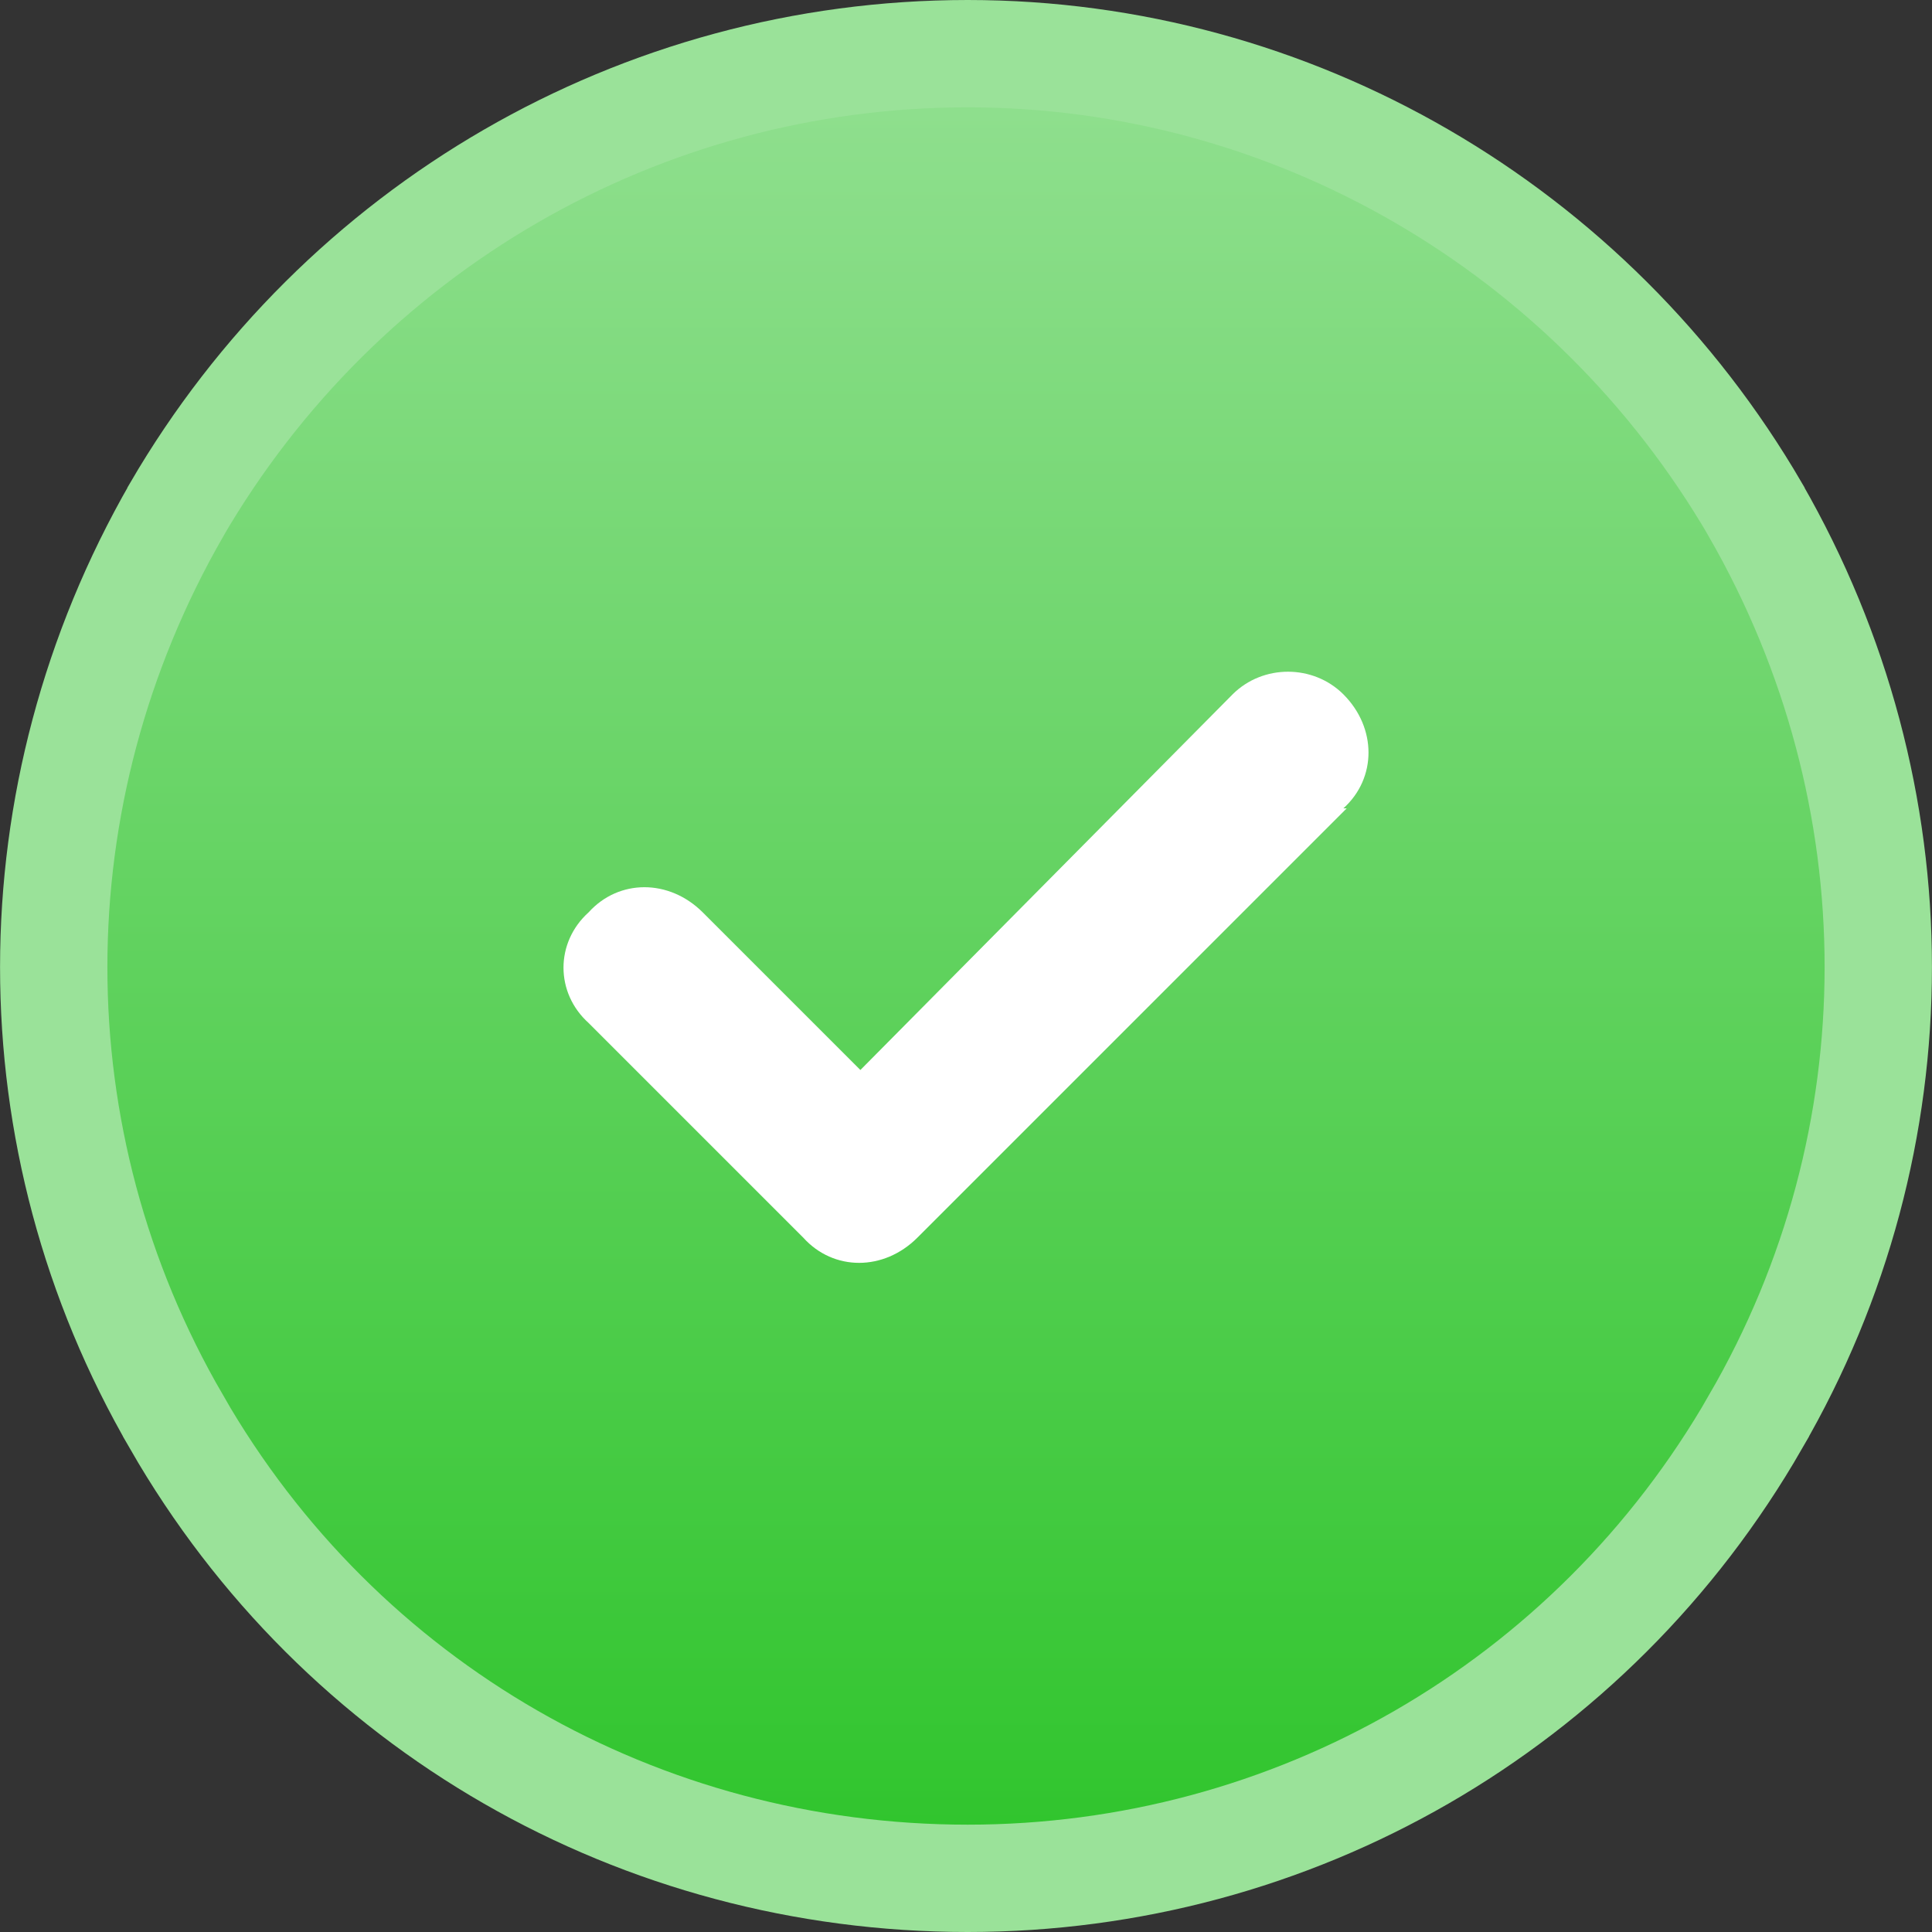 <svg width="18" height="18" viewBox="0 0 18 18" fill="none" xmlns="http://www.w3.org/2000/svg">
<rect x="0" y="0" width="18" height="18" fill="#333333" stroke="none"/>
<path d="M9.016 0.5C12.04 0.5 14.828 2.128 16.354 4.748L16.355 4.751C17.881 7.403 17.881 10.623 16.355 13.248L16.355 13.249C14.828 15.905 12.037 17.5 9.016 17.5C5.964 17.5 3.172 15.906 1.645 13.249V13.248C0.118 10.623 0.12 7.403 1.645 4.751L1.646 4.748C3.173 2.128 5.961 0.5 9.016 0.5Z" fill="url(#paint0_linear_5669_1933)" stroke="#9AE299"/>
<path d="M12.516 7.531H12.547L8.547 11.531C8.234 11.844 7.766 11.844 7.484 11.531L5.484 9.531C5.172 9.25 5.172 8.781 5.484 8.5C5.766 8.188 6.234 8.188 6.547 8.5L8.016 9.969L11.484 6.469C11.766 6.188 12.234 6.188 12.516 6.469C12.828 6.781 12.828 7.25 12.516 7.531Z" fill="white"/>
<defs>
<linearGradient id="paint0_linear_5669_1933" x1="9" y1="-0.98" x2="9" y2="17" gradientUnits="userSpaceOnUse">
<stop stop-color="#9AE299"/>
<stop offset="1" stop-color="#31C52E"/>
</linearGradient>
</defs>
</svg>
